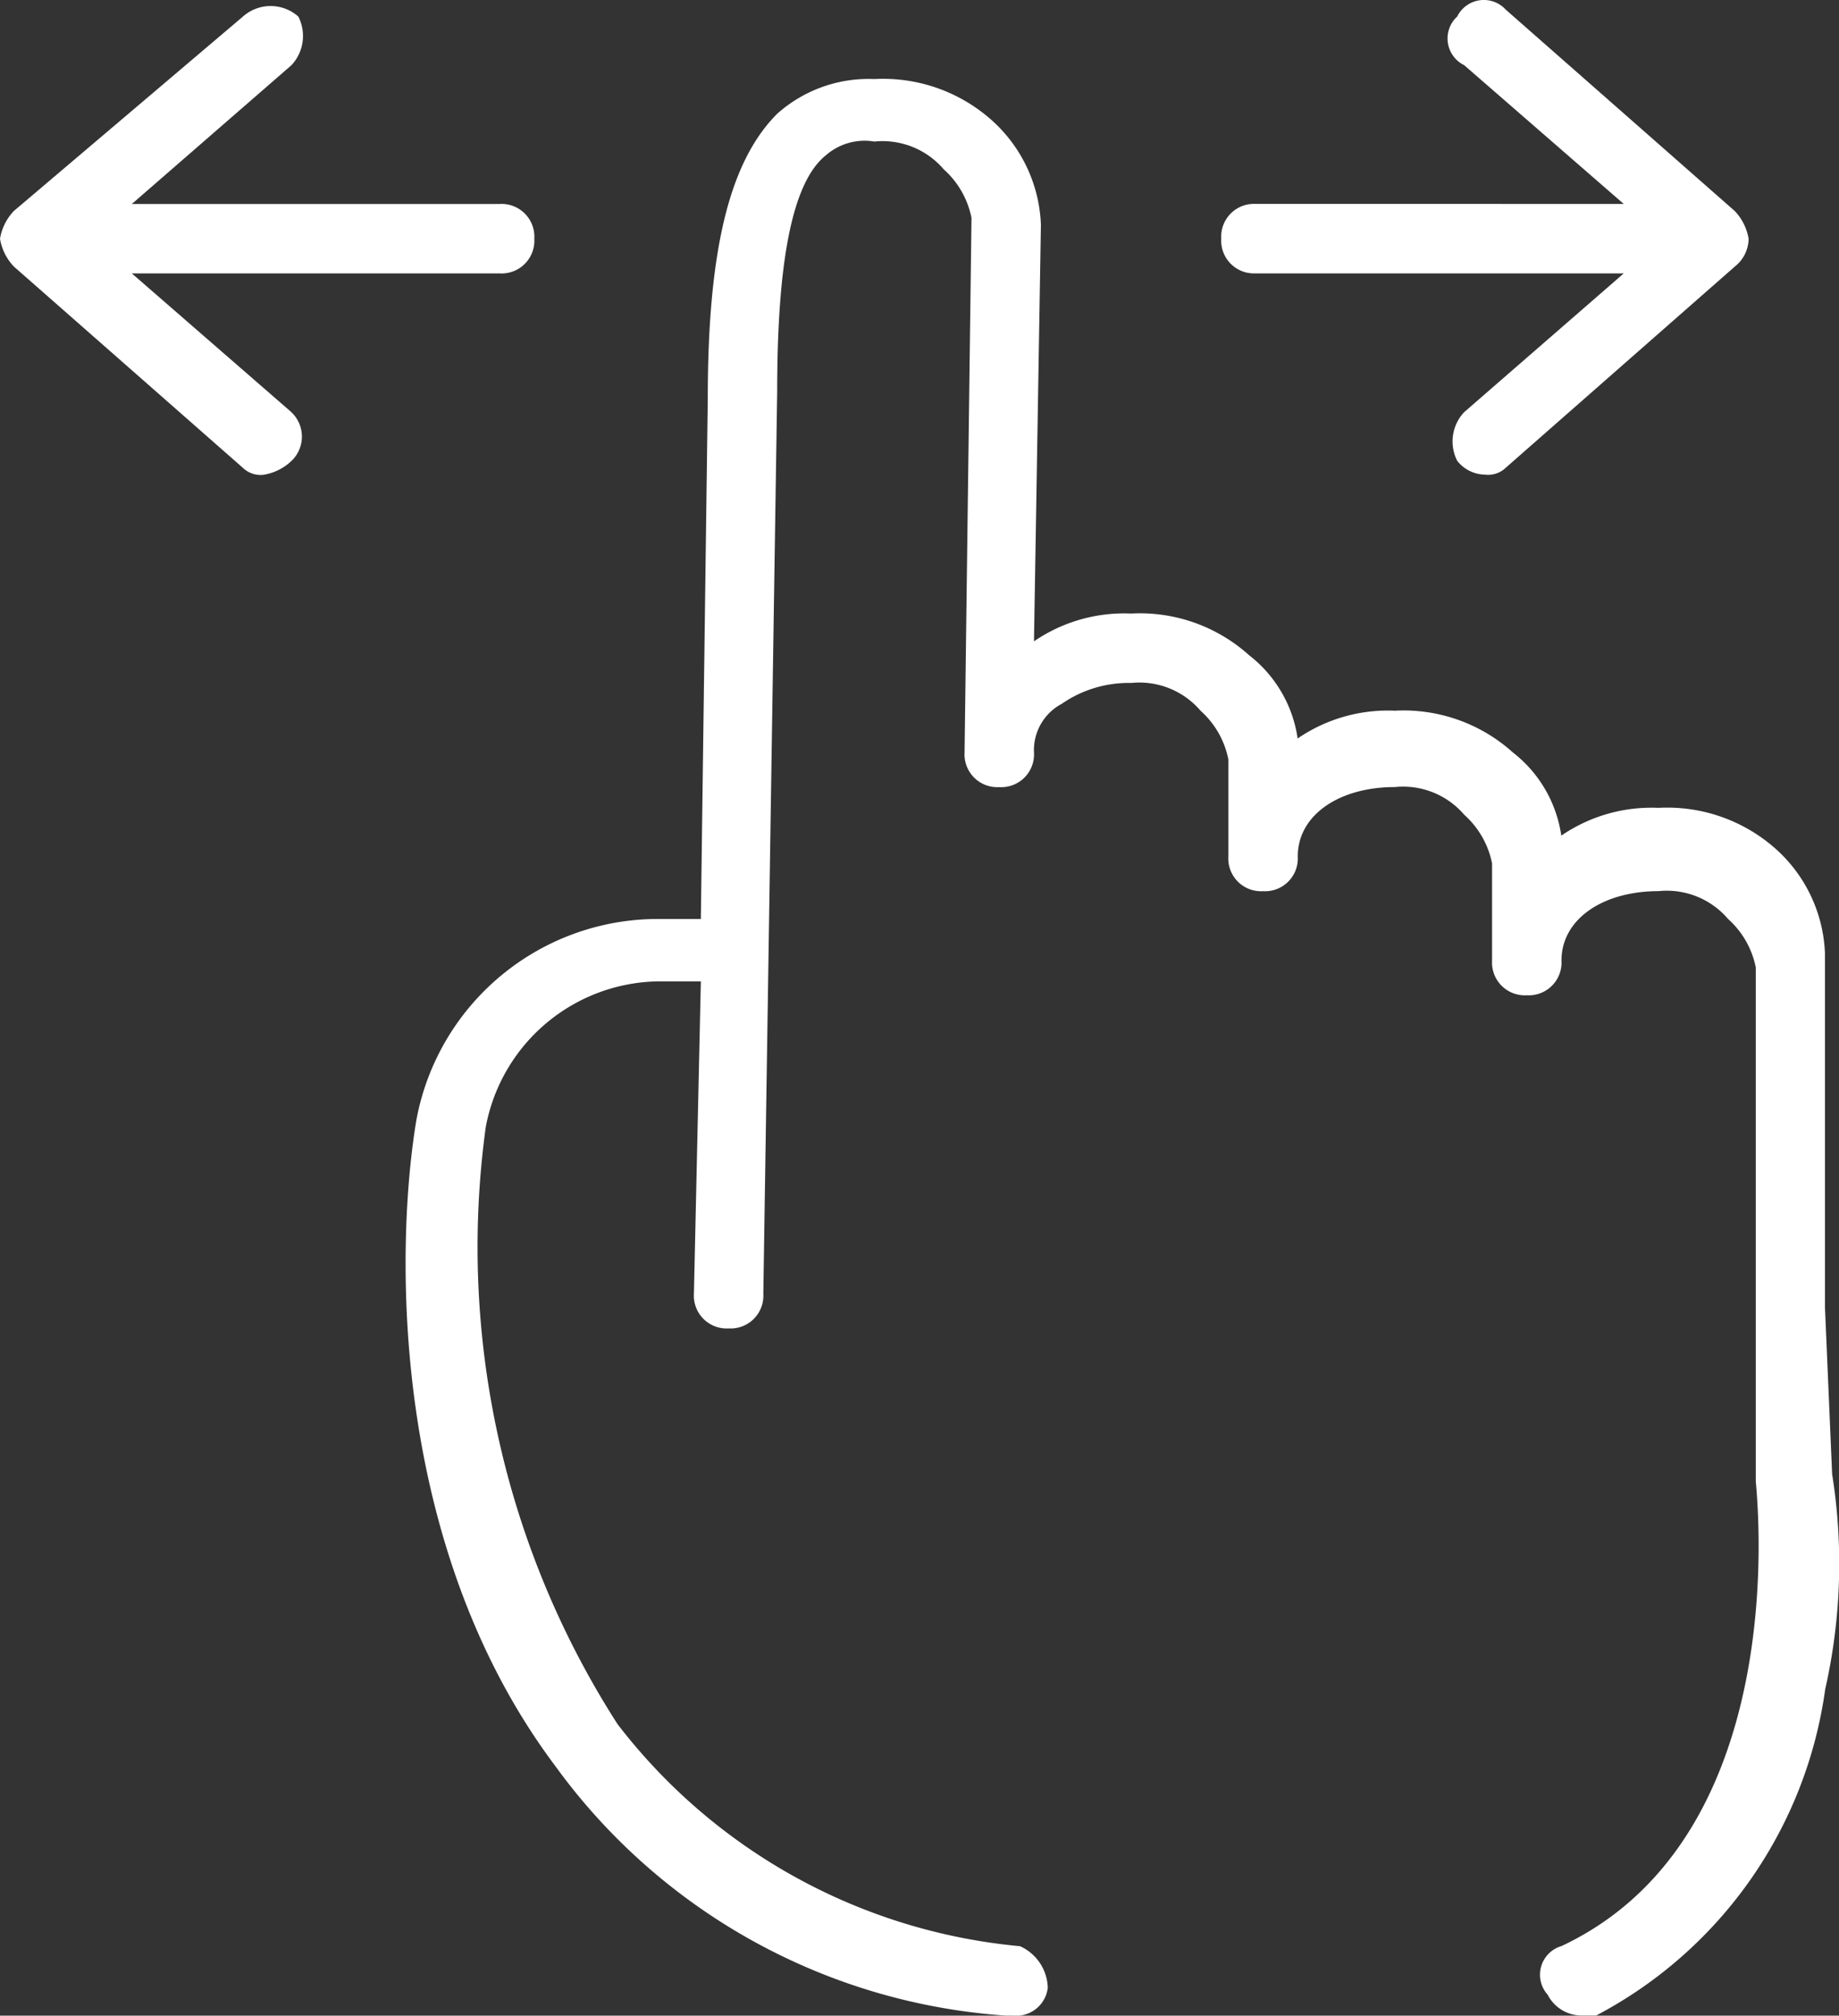 <svg xmlns="http://www.w3.org/2000/svg" width="31.317" height="34.318" viewBox="0 0 31.317 34.318">
  <rect x="0" y="0" width="31.317" height="34.318" fill="#333333" stroke="none"/>
  <g id="swype" transform="translate(-1.2 -0.461)">
    <g id="Group_356" data-name="Group 356" transform="translate(1.2 0.461)">
      <path id="Path_800" data-name="Path 800" d="M19.391,5.116h6.263L22.936,7.479a.728.728,0,0,0-.118.827.614.614,0,0,0,.473.236.434.434,0,0,0,.355-.118L27.545,5a.614.614,0,0,0,.236-.473.9.9,0,0,0-.236-.473L23.645.625a.506.506,0,0,0-.827.118.506.506,0,0,0,.118.827l2.718,2.363H19.391a.558.558,0,0,0-.591.591.558.558,0,0,0,.591.591Z" transform="translate(1.997 -0.461)" fill="#fff"/>
      <path id="Path_801" data-name="Path 801" d="M6.163,7.463,3.445,5.1H9.708a.558.558,0,0,0,.591-.591.558.558,0,0,0-.591-.591H3.445L6.163,1.555A.728.728,0,0,0,6.281.728a.709.709,0,0,0-.945,0l-3.9,3.309a.9.9,0,0,0-.236.473.9.9,0,0,0,.236.473l3.9,3.427a.434.434,0,0,0,.355.118.9.9,0,0,0,.473-.236.571.571,0,0,0,0-.827Z" transform="translate(-1.2 -0.445)" fill="#fff"/>
      <path id="Path_802" data-name="Path 802" d="M31.216,22.516V16.49a2.513,2.513,0,0,0-.827-1.773,2.779,2.779,0,0,0-2.009-.709h0a2.718,2.718,0,0,0-1.654.473,2.192,2.192,0,0,0-.827-1.418,2.779,2.779,0,0,0-2.009-.709,2.718,2.718,0,0,0-1.654.473,2.192,2.192,0,0,0-.827-1.418A2.779,2.779,0,0,0,19.4,10.7a2.718,2.718,0,0,0-1.654.473l.118-7.09a2.513,2.513,0,0,0-.827-1.773A2.779,2.779,0,0,0,15.027,1.6a2.337,2.337,0,0,0-1.654.591c-.827.827-1.182,2.363-1.182,4.845L12.073,15.9h-.709a4.183,4.183,0,0,0-4.136,3.427c-.355,2.127-.473,7.208,2.363,10.99a10.347,10.347,0,0,0,7.681,4.254h.118a.541.541,0,0,0,.591-.473.8.8,0,0,0-.473-.709,9.771,9.771,0,0,1-6.854-3.781A15.033,15.033,0,0,1,8.41,19.444a3.035,3.035,0,0,1,2.954-2.482h.709l-.118,5.318a.558.558,0,0,0,.591.591h0a.558.558,0,0,0,.591-.591l.236-15.362c0-2.127.236-3.545.827-4.018a1,1,0,0,1,.827-.236,1.37,1.37,0,0,1,1.182.473,1.5,1.5,0,0,1,.473.827l-.118,9.1h0a.558.558,0,0,0,.591.591h0a.558.558,0,0,0,.591-.591h0a.892.892,0,0,1,.473-.827,2,2,0,0,1,1.182-.355,1.37,1.37,0,0,1,1.182.473,1.5,1.5,0,0,1,.473.827v1.654h0a.558.558,0,0,0,.591.591h0a.558.558,0,0,0,.591-.591h0c0-.709.709-1.182,1.654-1.182a1.37,1.37,0,0,1,1.182.473,1.5,1.5,0,0,1,.473.827v1.654h0a.558.558,0,0,0,.591.591h0a.558.558,0,0,0,.591-.591h0c0-.709.709-1.182,1.654-1.182h0a1.37,1.37,0,0,1,1.182.473,1.5,1.5,0,0,1,.473.827v8.744c0,.118.709,6.027-3.309,7.917a.508.508,0,0,0-.236.827.65.65,0,0,0,.591.355h.236a7.422,7.422,0,0,0,3.9-5.554,9.69,9.69,0,0,0,.118-3.663Z" transform="translate(-0.138 -0.254)" fill="#fff"/>
    </g>
    <path id="Path_803" data-name="Path 803" d="M17.7,18.7" transform="translate(2.998 3.314)" fill="#fff"/>
  </g>
</svg>

